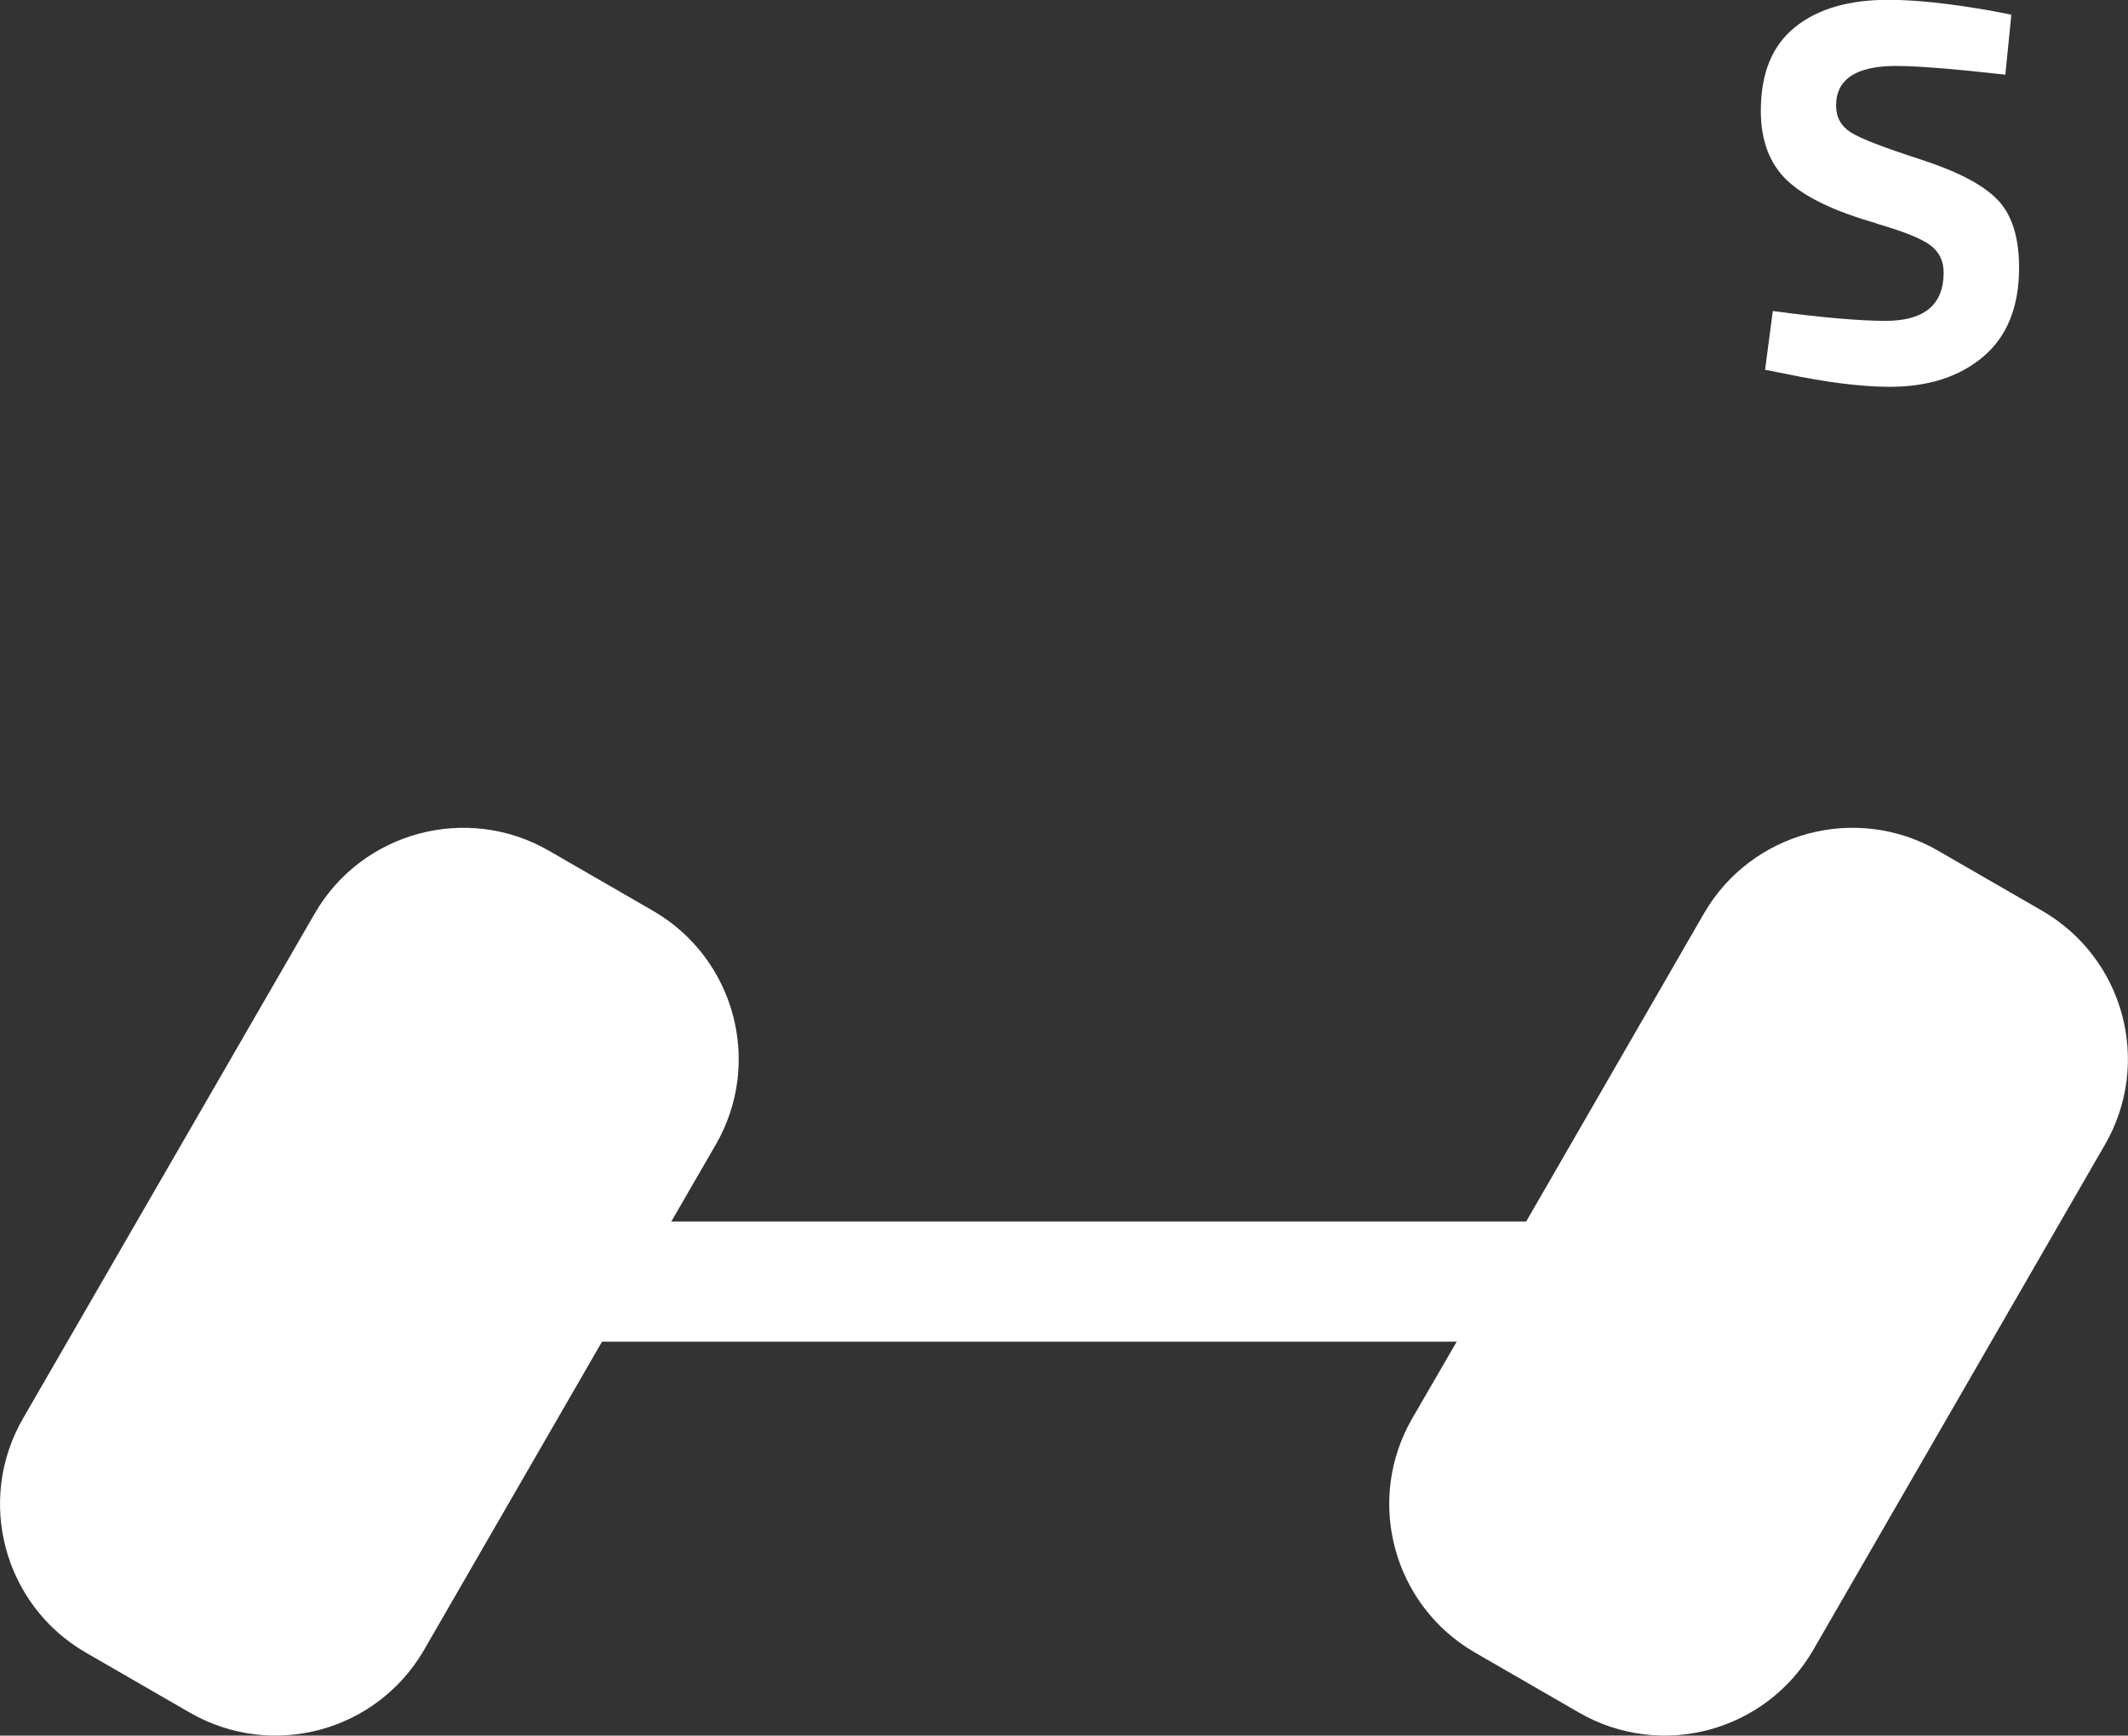 <?xml version="1.0" encoding="UTF-8"?><svg id="Lager_2" xmlns="http://www.w3.org/2000/svg" viewBox="0 0 110 89.74"><rect x="0" y="0" width="110" height="89.74" fill="#333333" stroke="none"/><defs><style>.cls-1{fill:#fff;}</style></defs><g id="Lager_1-2"><g><path class="cls-1" d="M105.56,47.09l-5.37-3.1c-4.24-2.45-9.66-.99-12.11,3.24l-9.19,15.93H34.7l2.29-3.96c2.46-4.24,1-9.66-3.24-12.11l-5.37-3.1c-4.24-2.45-9.66-.99-12.11,3.24L1.19,73.34c-2.45,4.24-.99,9.66,3.25,12.11l5.37,3.1c4.25,2.45,9.66,.99,12.11-3.24l9.2-15.94h44.18l-2.3,3.97c-2.45,4.24-.99,9.66,3.25,12.11l5.37,3.1c4.25,2.45,9.66,.99,12.11-3.24l15.07-26.11c2.46-4.24,1-9.66-3.24-12.11Z"/><path class="cls-1" d="M97,11.56c1.38,.4,2.31,.77,2.77,1.11,.46,.34,.7,.81,.7,1.42,0,1.67-1,2.5-3.01,2.5-1.34,0-3.29-.17-5.82-.51l-.4,3.04,1.02,.2c2.14,.45,3.95,.68,5.43,.68,1.99,0,3.6-.52,4.83-1.56,1.23-1.04,1.85-2.58,1.85-4.6,0-1.59-.38-2.77-1.14-3.54-.76-.77-2.08-1.45-3.96-2.06-1.89-.61-3.08-1.07-3.59-1.39-.51-.32-.77-.79-.77-1.39,0-1.36,1.03-2.05,3.1-2.05,1.1,0,2.98,.15,5.65,.45l.31-3.1-1.02-.2c-2.16-.38-3.94-.57-5.34-.57-2.05,0-3.66,.47-4.83,1.42-1.18,.95-1.76,2.39-1.76,4.32,0,1.53,.45,2.73,1.35,3.59,.9,.86,2.45,1.61,4.64,2.23Z"/></g></g></svg>